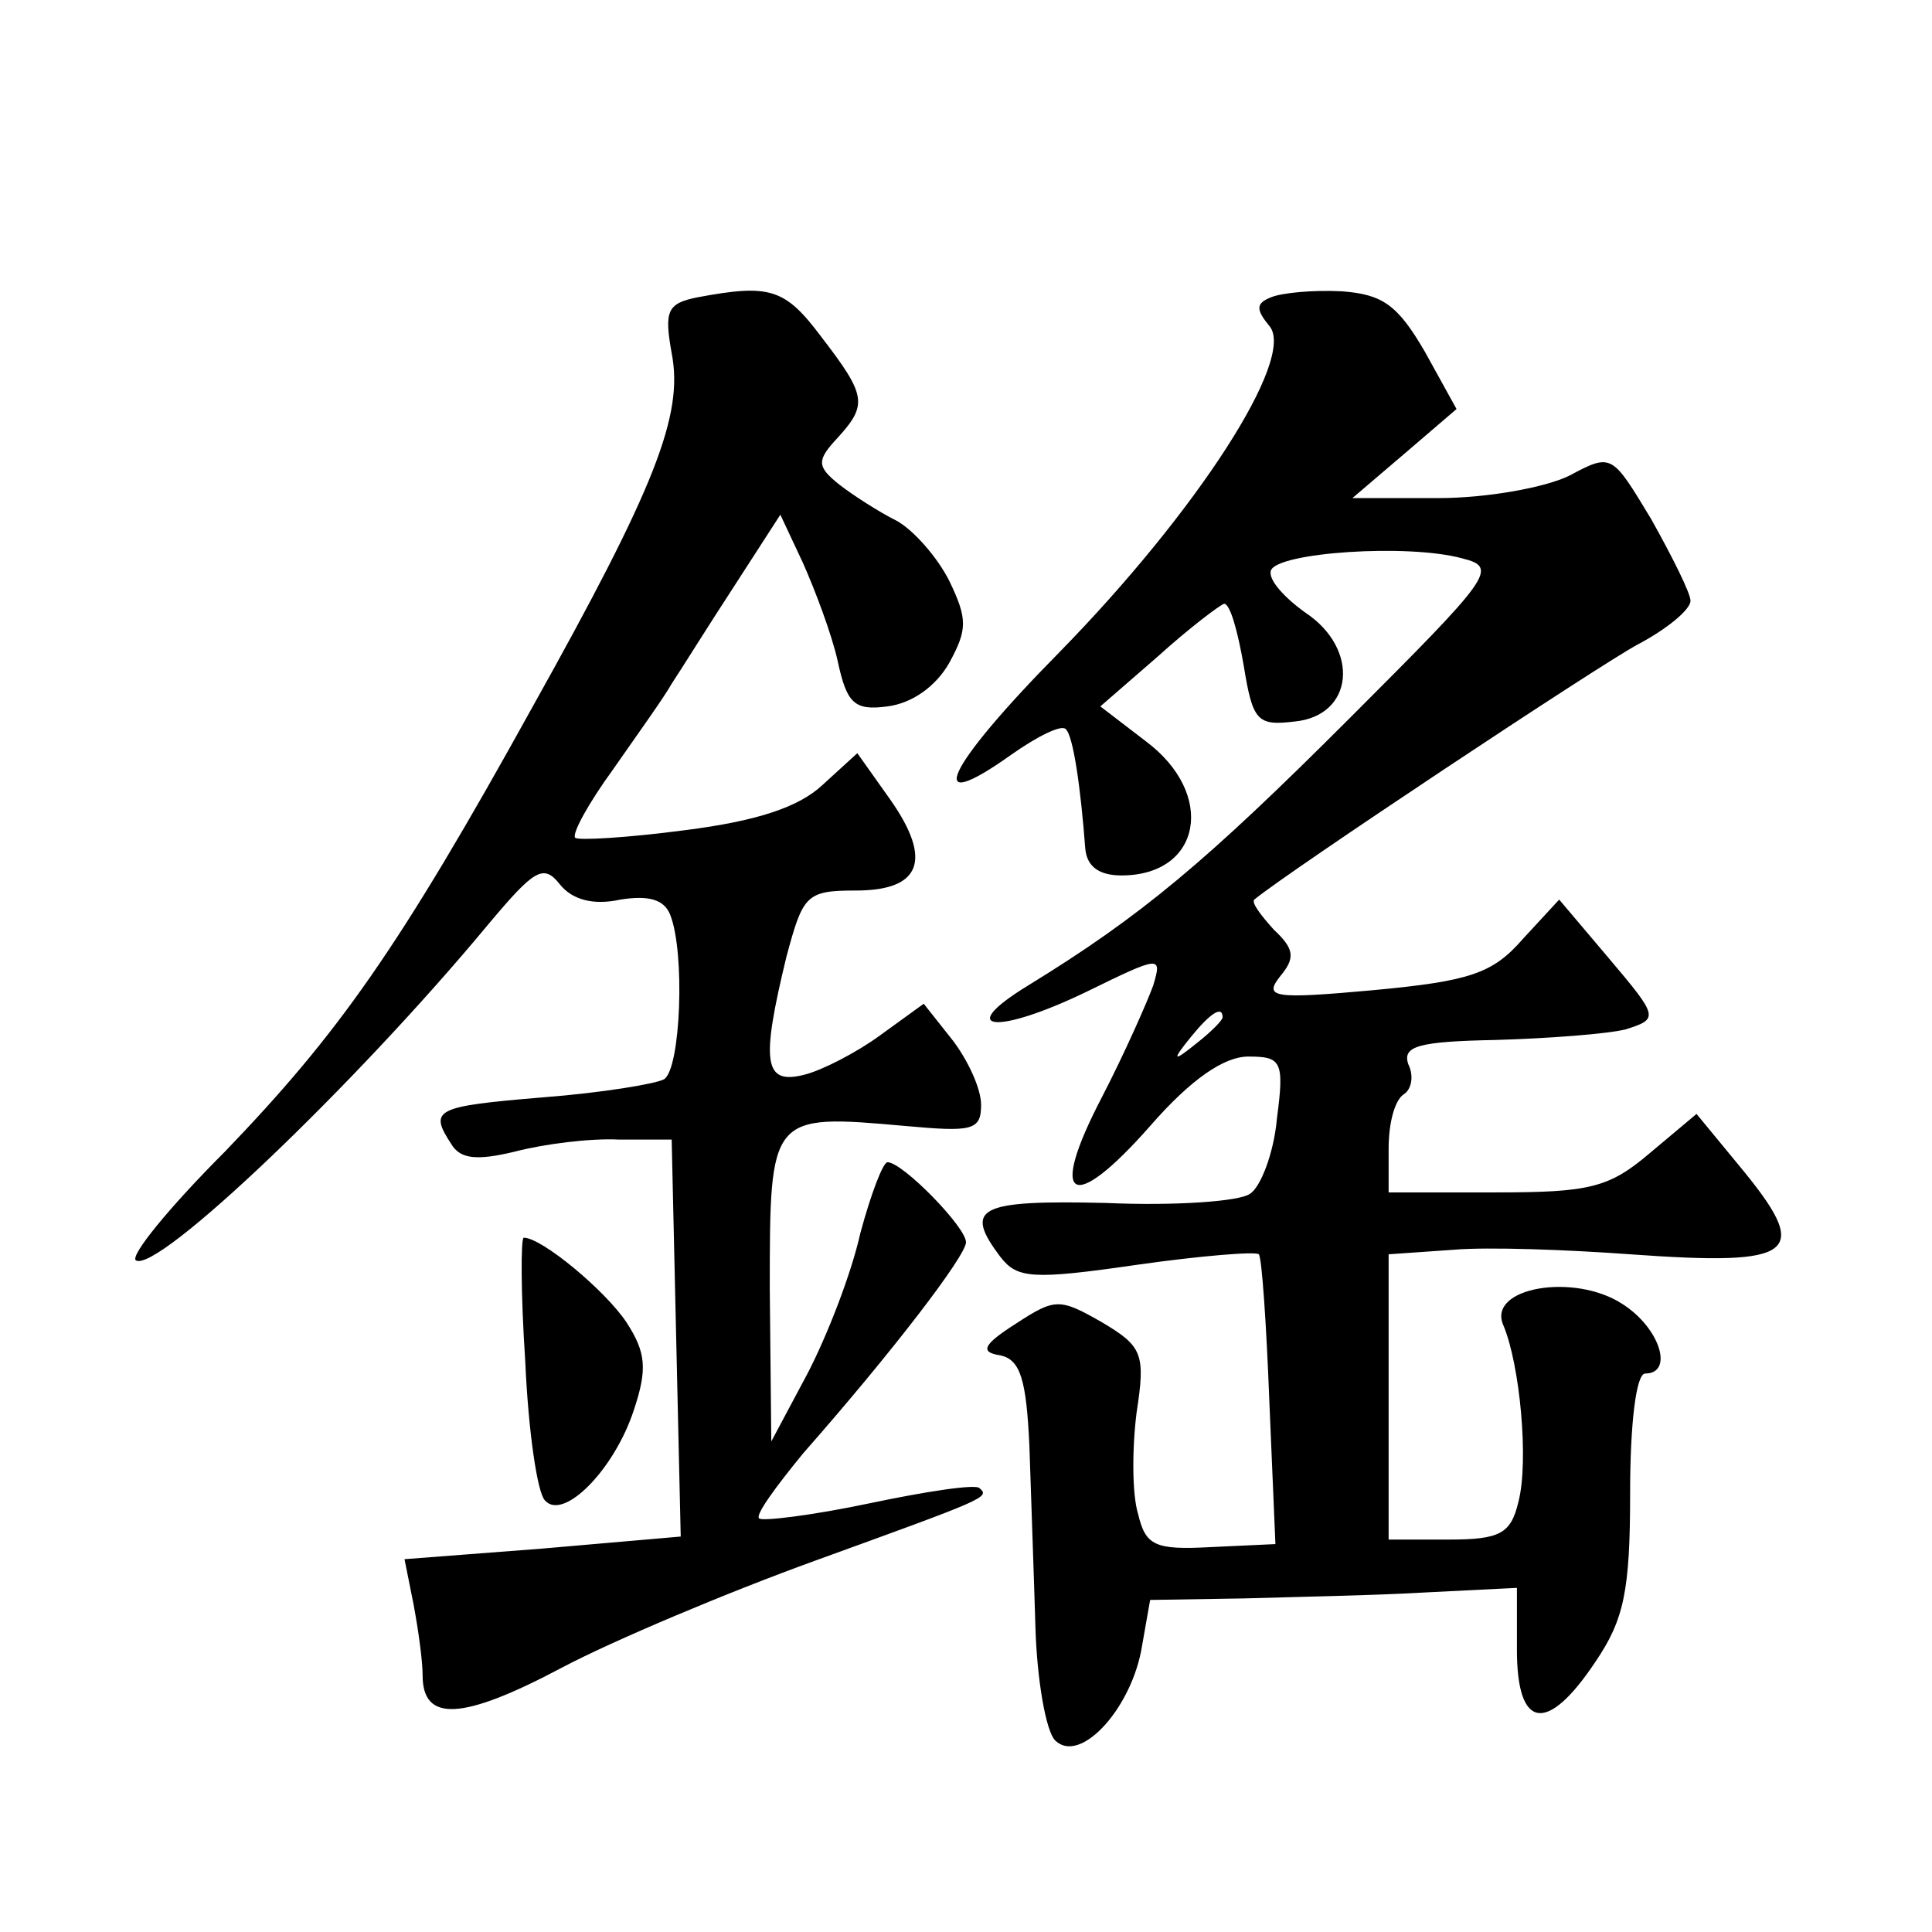 <?xml version="1.0" standalone="no"?>
<!DOCTYPE svg PUBLIC "-//W3C//DTD SVG 20010904//EN"
 "http://www.w3.org/TR/2001/REC-SVG-20010904/DTD/svg10.dtd">
<svg version="1.0" xmlns="http://www.w3.org/2000/svg"
 width="128pt" height="128pt" viewBox="0 0 128 128"
 preserveAspectRatio="xMidYMid meet">
<g transform="translate(0,128) scale(0.1,-0.1)"
fill="#0" stroke="none">
<path d="M462 1083 c-20 -4 -22 -9 -17 -37 8 -41 -11 -89 -92 -234 -89 -161 -129
-217 -204 -295 -37 -37 -63 -69 -59 -72 14 -9 145 116 233 222 31 37 37 41 48 27
8 -10 22 -14 40 -10 19 3 29 0 33 -10 10 -25 7 -102 -4 -109 -5 -3 -41 -9 -80 -12
-72 -6 -76 -8 -61 -31 6 -10 17 -11 42 -5 19 5 50 9 69 8 l35 0 3 -132 3 -131 -92
-8 -91 -7 6 -30 c3 -16 6 -37 6 -47 0 -31 26 -30 92 5 34 18 110 50 168 71 113
41 116 42 109 48 -2 3 -35 -2 -73 -10 -38 -8 -71 -12 -73 -10 -3 2 11 21 29 43
59 67 108 131 108 140 0 10 -42 53 -52 53 -3 0 -11 -21 -18 -47 -6 -27 -22 -68
-35 -93 l-24 -45 -1 101 c0 116 0 116 90 108 44 -4 50 -3 50 14 0 11 -9 30 -19
43 l-19 24 -29 -21 c-15 -11 -38 -23 -50 -26 -27 -7 -29 8 -12 78 11 41 13 44 46
44 43 0 51 20 23 60 l-22 31 -23 -21 c-16 -15 -44 -24 -91 -30 -38 -5 -71 -7 -73
-5 -2 3 9 23 25 45 16 23 34 48 39 57 6 9 24 38 41 64 l31 48 15 -32 c8 -18 19
-47 23 -65 6 -28 11 -33 33 -30 16 2 32 13 41 29 12 22 12 29 0 54 -8 16 -24 34
-35 40 -12 6 -29 17 -38 24 -15 12 -15 16 -1 31 20 22 19 28 -11 67 -24 32 -34
35 -82 26z M842 1083 c-10 -4 -10 -8 -1 -19 18 -21 -48 -123 -139 -216 -76 -77
-91 -110 -32 -68 17 12 33 20 36 17 5 -4 10 -39 13 -79 1 -12 9 -18 24 -18 53 0
63 54 16 89 l-30 23 38 33 c21 19 41 34 44 35 4 0 9 -18 13 -41 6 -37 9 -40 34
-37 39 4 43 48 7 72 -14 10 -25 22 -23 28 4 12 91 18 127 8 24 -6 19 -12 -75 -106
-95 -95 -138 -131 -213 -177 -49 -30 -21 -33 39 -4 49 24 50 24 44 4 -4 -11 -19
-45 -34 -74 -36 -69 -20 -78 32 -19 27 31 49 46 65 46 22 0 24 -3 19 -41 -2 -23
-11 -46 -18 -50 -7 -5 -50 -8 -95 -6 -85 2 -95 -3 -70 -36 11 -14 21 -15 90 -5
42 6 79 9 81 7 2 -2 5 -46 7 -98 l4 -94 -43 -2 c-37 -2 -43 1 -48 22 -4 13 -4 43
-1 67 6 39 4 44 -23 60 -28 16 -31 16 -57 -1 -22 -14 -24 -19 -10 -21 13 -3 17
-16 19 -60 1 -31 3 -86 4 -120 1 -35 7 -69 13 -75 16 -16 49 19 57 59 l6 34 62
1 c33 1 88 2 121 4 l60 3 0 -41 c0 -53 20 -56 52 -8 19 28 23 47 23 112 0 46 4
79 10 79 19 0 10 30 -15 46 -32 21 -90 11 -79 -14 11 -26 17 -90 10 -117 -5 -21
-12 -25 -46 -25 l-40 0 0 94 0 95 43 3 c23 2 76 0 117 -3 111 -8 121 0 72 59 l-28
34 -31 -26 c-27 -23 -40 -26 -102 -26 l-71 0 0 29 c0 17 4 32 10 36 5 3 7 12 3
20 -4 12 7 15 58 16 35 1 74 4 86 7 22 7 22 8 -11 47 l-33 39 -24 -26 c-20 -23
-35 -28 -99 -34 -66 -6 -73 -5 -62 9 10 12 10 18 -4 31 -9 10 -15 18 -13 20 23
19 228 155 254 169 19 10 35 23 35 29 0 5 -12 29 -26 54 -26 43 -26 44 -54 29 -16
-8 -55 -15 -87 -15 l-57 0 34 29 35 30 -21 38 c-18 31 -28 38 -55 40 -19 1 -40
-1 -47 -4z m-32 -477 c0 -2 -8 -10 -17 -17 -16 -13 -17 -12 -4 4 13 16 21 21 21
13z M348 378 c2 -46 8 -87 13 -92 12 -14 46 20 59 60 9 27 8 38 -5 58 -14 21 -56
56 -68 56 -2 0 -2 -37 1 -82z"/>
</g>
</svg>
